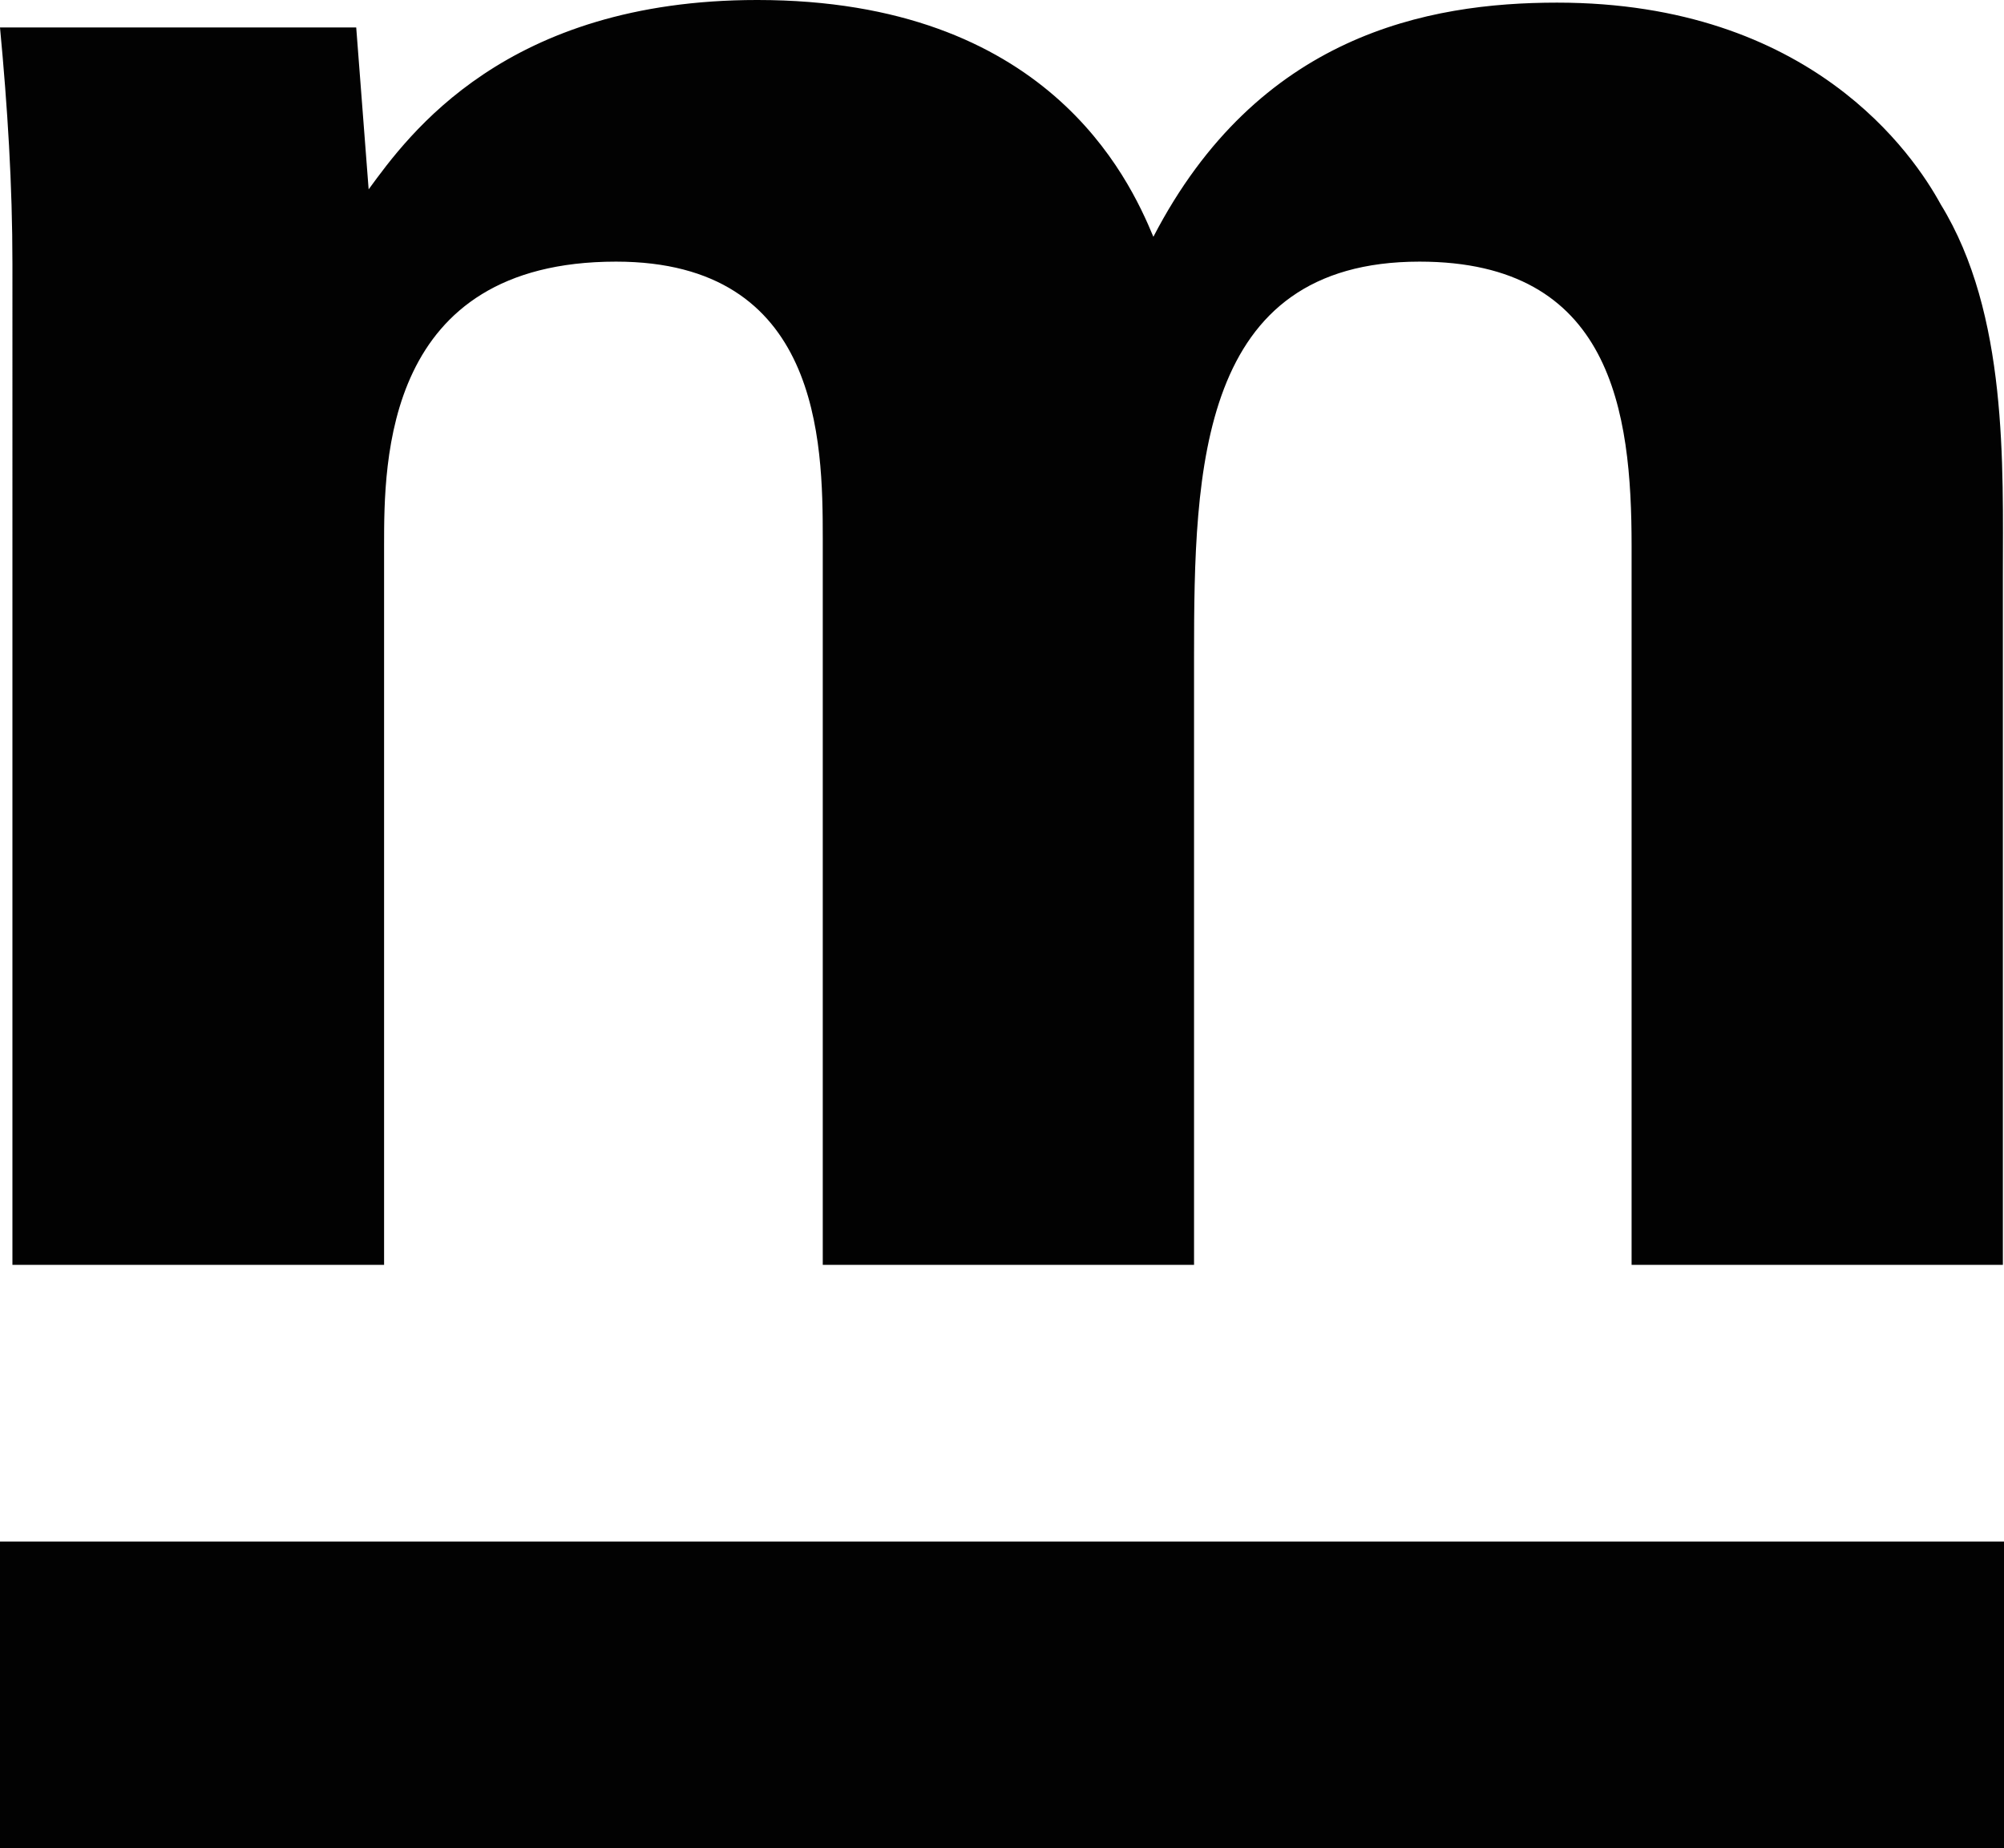 <?xml version="1.0" encoding="UTF-8" standalone="no"?>
<!-- Generator: Adobe Illustrator 24.1.0, SVG Export Plug-In . SVG Version: 6.00 Build 0)  -->

<svg
   version="1.1"
   id="Layer_1"
   x="0px"
   y="0px"
   viewBox="0 0 532.2 491"
   xml:space="preserve"
   sodipodi:docname="mstable_logo_small.svg"
   width="532.2"
   height="491"
   inkscape:version="1.2 (dc2aeda, 2022-05-15)"
   xmlns:inkscape="http://www.inkscape.org/namespaces/inkscape"
   xmlns:sodipodi="http://sodipodi.sourceforge.net/DTD/sodipodi-0.dtd"
   xmlns="http://www.w3.org/2000/svg"
   xmlns:svg="http://www.w3.org/2000/svg"><defs
   id="defs20" /><sodipodi:namedview
   id="namedview18"
   pagecolor="#ffffff"
   bordercolor="#666666"
   borderopacity="1.0"
   inkscape:showpageshadow="2"
   inkscape:pageopacity="0.0"
   inkscape:pagecheckerboard="0"
   inkscape:deskcolor="#d1d1d1"
   showgrid="false"
   inkscape:zoom="0.33714286"
   inkscape:cx="265.4661"
   inkscape:cy="246.18644"
   inkscape:window-width="731"
   inkscape:window-height="480"
   inkscape:window-x="163"
   inkscape:window-y="43"
   inkscape:window-maximized="0"
   inkscape:current-layer="Layer_1" />
<style
   type="text/css"
   id="style9">
	.st0{fill:#020202;}
</style>
<g
   id="g15"
   transform="translate(-83.9,-104.5)">
	<path
   class="st0"
   d="m 87.2,174.7 c 0,-21.2 -1.3,-41.7 -3.3,-62.9 h 94.6 l 3.3,43 c 10.6,-14.5 36.4,-50.3 103.2,-50.3 76.8,0 98.6,47 105.2,62.9 27.8,-53.6 72.8,-62.2 107.2,-62.2 67.5,0 94.7,40.4 101.9,53.6 17.9,29.1 16.5,69.5 16.5,98.6 v 183.1 h -98.6 v -191 c 0,-35.8 -5.3,-75.5 -56.3,-75.5 -58.6,0 -59.9,55 -59.9,104.6 v 161.9 h -98.6 v -193 c 0,-25.8 -0.7,-73.5 -54.9,-73.5 -61.6,0 -61.6,53 -61.6,75.5 v 191 H 87.2 Z"
   id="path11" />
	<path
   class="st0"
   d="m 83.9,514 h 532.2 v 81.5 H 83.9 Z"
   id="path13" />
</g>
</svg>
